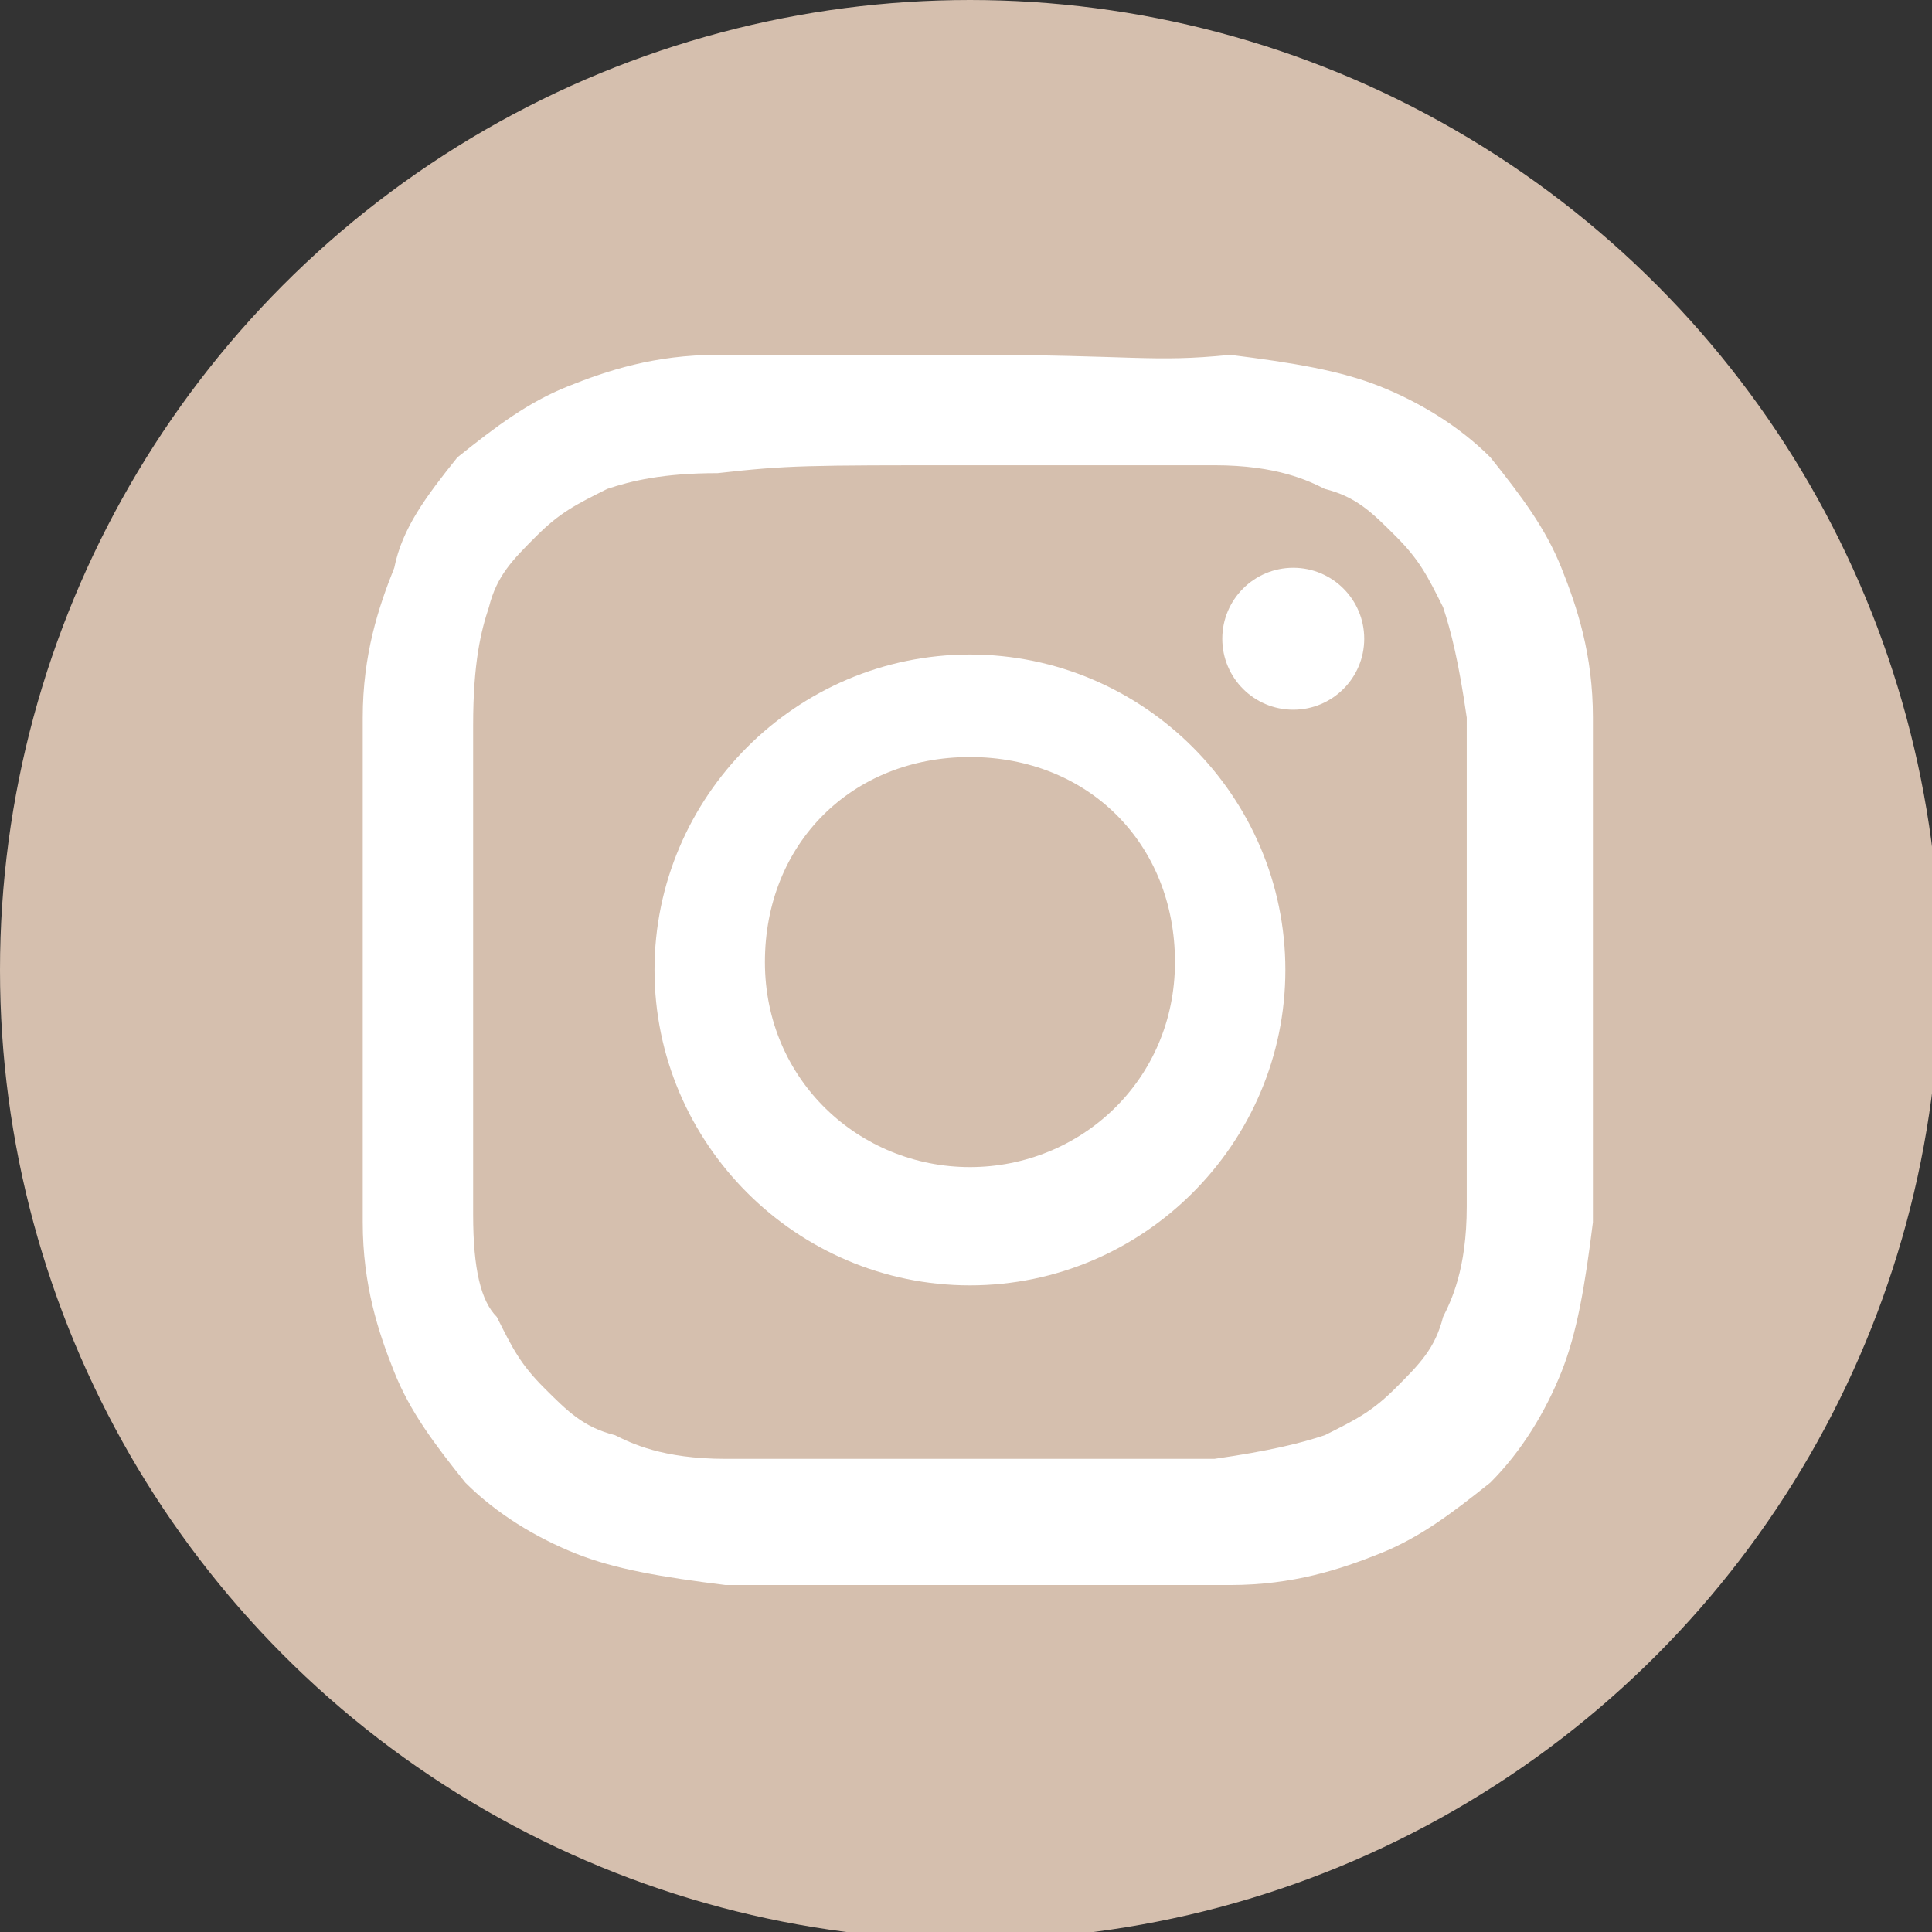<?xml version="1.0" encoding="utf-8"?>
<!-- Generator: Adobe Illustrator 27.1.1, SVG Export Plug-In . SVG Version: 6.00 Build 0)  -->
<svg version="1.1" id="_レイヤー_2" xmlns="http://www.w3.org/2000/svg" xmlns:xlink="http://www.w3.org/1999/xlink" x="0px"
	 y="0px" viewBox="0 0 24.5 24.5" style="enable-background:new 0 0 24.5 24.5;" xml:space="preserve">
<rect x="0" y="0" width="24.5" height="24.5" fill="#333333" stroke="none"/>
<style type="text/css">
	.st0{fill:#D5BFAE;}
	.st1{fill:#FFFFFF;}
</style>
<g id="_レイヤー_2-2">
	<g>
		<circle class="st0" cx="12.3" cy="12.3" r="12.3"/>
		<g>
			<path class="st1" d="M12.3,5.9c2.1,0,2.3,0,3.1,0c0.8,0,1.2,0.2,1.4,0.3c0.4,0.1,0.6,0.3,0.9,0.6c0.3,0.3,0.4,0.5,0.6,0.9
				c0.1,0.3,0.2,0.7,0.3,1.4c0,0.8,0,1.1,0,3.1s0,2.3,0,3.1c0,0.8-0.2,1.2-0.3,1.4c-0.1,0.4-0.3,0.6-0.6,0.9
				c-0.3,0.3-0.5,0.4-0.9,0.6c-0.3,0.1-0.7,0.2-1.4,0.3c-0.8,0-1.1,0-3.1,0s-2.3,0-3.1,0c-0.8,0-1.2-0.2-1.4-0.3
				c-0.4-0.1-0.6-0.3-0.9-0.6c-0.3-0.3-0.4-0.5-0.6-0.9C6.1,16.5,6,16.1,6,15.4c0-0.8,0-1.1,0-3.1s0-2.3,0-3.1C6,8.4,6.1,8,6.2,7.7
				c0.1-0.4,0.3-0.6,0.6-0.9c0.3-0.3,0.5-0.4,0.9-0.6C8,6.1,8.4,6,9.1,6C10,5.9,10.2,5.9,12.3,5.9 M12.3,4.5c-2.1,0-2.4,0-3.2,0
				c-0.8,0-1.4,0.2-1.9,0.4C6.7,5.1,6.3,5.4,5.8,5.8C5.4,6.3,5.1,6.7,5,7.2C4.8,7.7,4.6,8.3,4.6,9.1c0,0.8,0,1.1,0,3.2s0,2.4,0,3.2
				c0,0.8,0.2,1.4,0.4,1.9c0.2,0.5,0.5,0.9,0.9,1.4c0.4,0.4,0.9,0.7,1.4,0.9c0.5,0.2,1.1,0.3,1.9,0.4c0.8,0,1.1,0,3.2,0s2.4,0,3.2,0
				c0.8,0,1.4-0.2,1.9-0.4c0.5-0.2,0.9-0.5,1.4-0.9c0.4-0.4,0.7-0.9,0.9-1.4c0.2-0.5,0.3-1.1,0.4-1.9c0-0.8,0-1.1,0-3.2s0-2.4,0-3.2
				c0-0.8-0.2-1.4-0.4-1.9c-0.2-0.5-0.5-0.9-0.9-1.4c-0.4-0.4-0.9-0.7-1.4-0.9c-0.5-0.2-1.1-0.3-1.9-0.4C14.6,4.6,14.4,4.5,12.3,4.5
				C12.3,4.5,12.3,4.5,12.3,4.5z"/>
			<path class="st1" d="M12.3,8.3c-2.2,0-4,1.8-4,4s1.8,4,4,4s4-1.8,4-4S14.5,8.3,12.3,8.3z M12.3,14.8c-1.4,0-2.6-1.1-2.6-2.6
				s1.1-2.6,2.6-2.6s2.6,1.1,2.6,2.6S13.7,14.8,12.3,14.8z"/>
			<circle class="st1" cx="16.4" cy="8.1" r="0.9"/>
		</g>
	</g>
</g>
</svg>
